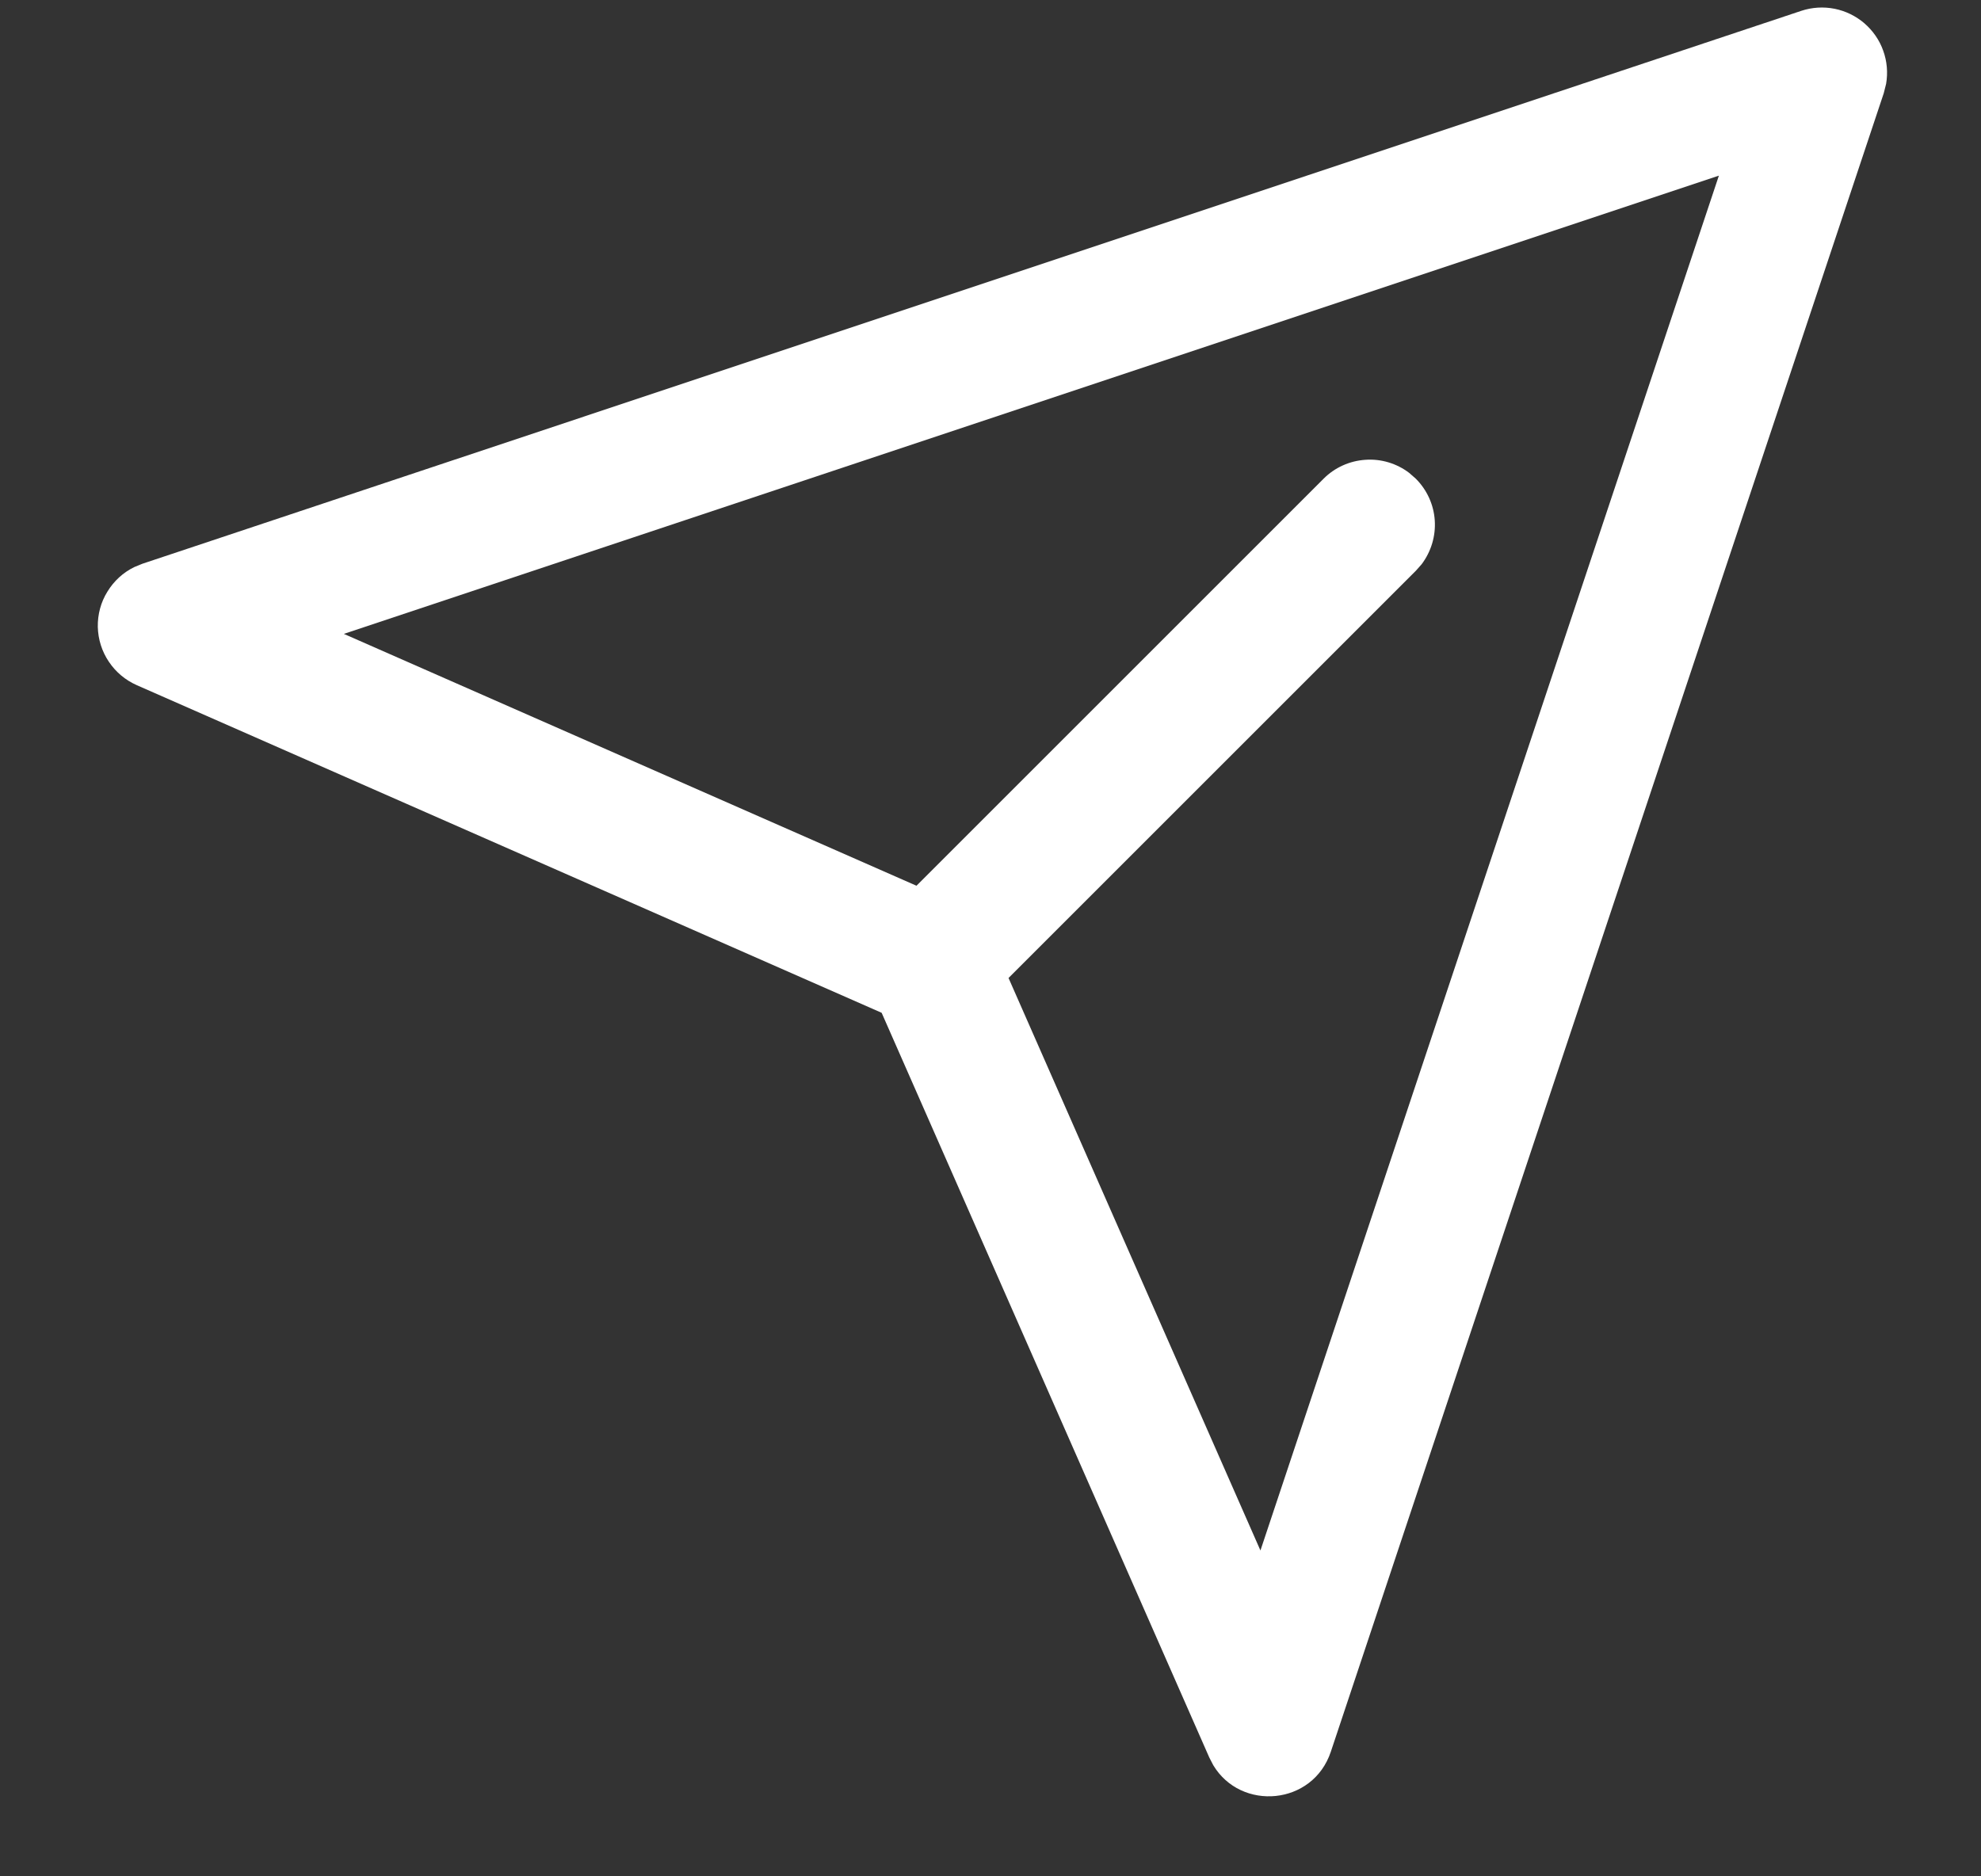 <svg width="19" height="18" viewBox="0 0 19 18" fill="none" xmlns="http://www.w3.org/2000/svg">
	<rect x="0" y="0" width="19" height="18" fill="#333333" stroke="none"/>
	<path
		d="M8.456 9.716L1.312 6.573C1.203 6.525 1.11 6.447 1.044 6.348C0.977 6.249 0.941 6.133 0.938 6.014C0.936 5.895 0.967 5.777 1.03 5.676C1.092 5.574 1.181 5.492 1.288 5.44L1.366 5.408L17.276 0.104C17.379 0.07 17.488 0.063 17.595 0.084C17.701 0.105 17.799 0.153 17.881 0.223C17.963 0.294 18.026 0.384 18.062 0.486C18.099 0.588 18.108 0.697 18.09 0.804L18.067 0.895L12.764 16.805C12.592 17.32 11.902 17.378 11.636 16.933L11.598 16.859L8.456 9.716ZM3.298 6.081L8.79 8.497L12.695 4.592C12.802 4.485 12.944 4.421 13.095 4.411C13.245 4.4 13.395 4.445 13.515 4.536L13.579 4.592C13.686 4.699 13.751 4.841 13.761 4.992C13.771 5.143 13.726 5.292 13.635 5.413L13.579 5.476L9.673 9.382L12.089 14.874L16.486 1.685L3.298 6.081Z"
		fill="#FFF"
	/>
</svg>